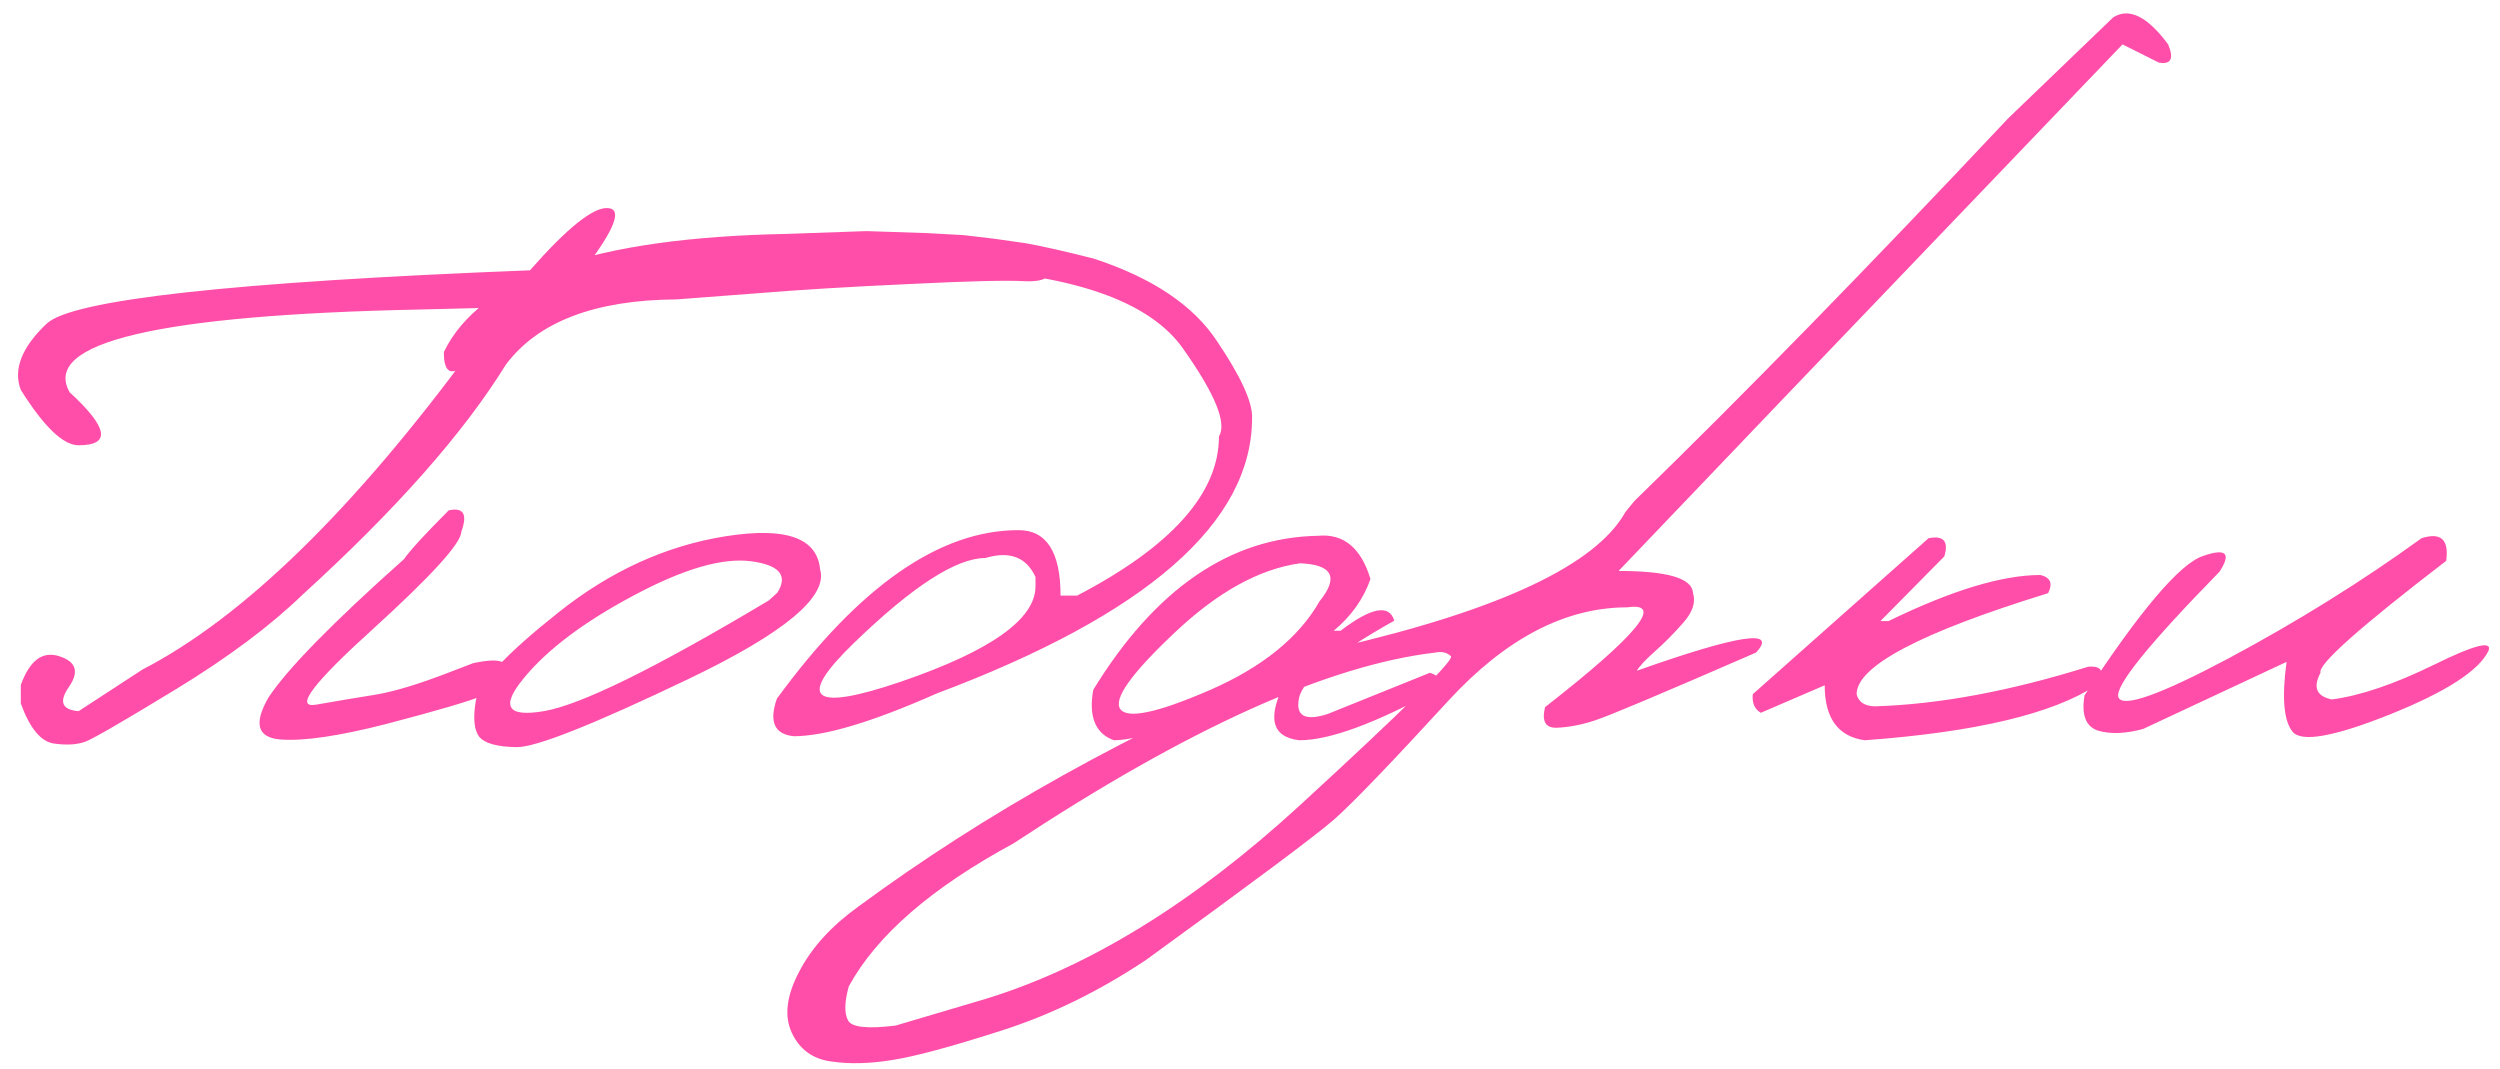 <?xml version="1.0" encoding="UTF-8"?> <svg xmlns="http://www.w3.org/2000/svg" width="145" height="62" viewBox="0 0 145 62" fill="none"><path d="M35.238 12.068C36.098 12.1 35.691 13.225 34.02 15.443L40.277 15.139L52.113 14.764C58.02 14.701 60.973 14.959 60.973 15.537C60.988 16.1 60.48 16.357 59.449 16.311C58.418 16.248 56.176 16.303 52.723 16.475C49.285 16.631 46.332 16.811 43.863 17.014L39.246 17.365C34.496 17.396 31.191 18.662 29.332 21.162C26.879 25.131 22.957 29.568 17.566 34.475C15.676 36.303 13.23 38.131 10.23 39.959C7.23 41.787 5.48 42.803 4.98 43.006C4.496 43.193 3.871 43.232 3.105 43.123C2.355 42.998 1.723 42.225 1.207 40.803V39.725C1.723 38.303 2.465 37.748 3.434 38.06C4.418 38.373 4.605 38.967 3.996 39.842C3.402 40.701 3.59 41.17 4.559 41.248L8.262 38.834C14.121 35.803 20.52 29.561 27.457 20.107L29.098 17.834L24.387 17.951C9.168 18.264 2.387 19.865 4.043 22.756C6.277 24.803 6.449 25.826 4.559 25.826C3.668 25.826 2.551 24.756 1.207 22.615C0.754 21.428 1.254 20.146 2.707 18.771C4.176 17.381 13.52 16.35 30.738 15.678C32.895 13.225 34.395 12.021 35.238 12.068ZM26.027 29.6C26.887 29.412 27.129 29.826 26.754 30.842C26.754 31.498 25.035 33.389 21.598 36.514C18.16 39.623 17.066 41.076 18.316 40.873C19.566 40.654 20.73 40.459 21.809 40.287C22.902 40.1 24.316 39.67 26.051 38.998L27.457 38.459C28.848 38.162 29.488 38.31 29.379 38.904C29.285 39.498 28.855 39.967 28.09 40.31C27.324 40.639 25.449 41.193 22.465 41.975C19.668 42.693 17.598 42.998 16.254 42.889C14.926 42.779 14.699 41.967 15.574 40.451C16.668 38.795 19.285 36.123 23.426 32.435C23.801 31.904 24.668 30.959 26.027 29.6ZM42.105 31.1C45.574 30.553 47.395 31.193 47.566 33.022C48.035 34.6 45.496 36.717 39.949 39.373C34.402 42.029 31.074 43.35 29.965 43.334C28.855 43.318 28.137 43.123 27.809 42.748C27.496 42.357 27.426 41.654 27.598 40.639C27.77 39.623 29.363 37.92 32.379 35.529C35.395 33.123 38.637 31.646 42.105 31.1ZM30.387 39.326C29.027 40.967 29.41 41.607 31.535 41.248C33.676 40.889 38.027 38.748 44.59 34.826L45.082 34.381C45.723 33.381 45.215 32.772 43.559 32.553C41.902 32.334 39.629 32.998 36.738 34.545C33.863 36.076 31.746 37.67 30.387 39.326ZM53.801 13.521L55.91 13.639L57.691 13.85L59.496 14.107C60.527 14.295 61.84 14.592 63.434 14.998C66.824 16.107 69.207 17.701 70.582 19.779C71.973 21.842 72.652 23.326 72.621 24.232C72.621 30.311 66.527 35.639 54.34 40.217C50.605 41.873 47.84 42.701 46.043 42.701C44.918 42.592 44.59 41.865 45.059 40.522C49.824 34.006 54.496 30.748 59.074 30.748C60.699 30.748 61.512 32.014 61.512 34.545H62.473C67.957 31.686 70.699 28.607 70.699 25.311C71.168 24.545 70.481 22.857 68.637 20.248C66.809 17.623 62.723 16.084 56.379 15.631C50.051 15.162 44.113 15.185 38.566 15.701C31.004 17.311 27.223 19.068 27.223 20.975C26.223 21.881 25.73 21.693 25.746 20.412C27.855 16.068 34.465 13.787 45.574 13.568L50.262 13.404L53.801 13.521ZM49.535 37.287C46.16 40.553 47.066 41.303 52.254 39.537C57.457 37.756 60.059 35.912 60.059 34.006V33.467C59.527 32.31 58.559 31.943 57.152 32.365C55.465 32.365 52.926 34.006 49.535 37.287ZM76.441 31.076C77.926 30.936 78.941 31.771 79.488 33.584C79.082 34.74 78.371 35.74 77.356 36.584H77.754C79.535 35.225 80.574 35.029 80.871 35.998C77.387 37.951 75.543 39.451 75.34 40.498C75.137 41.529 75.691 41.834 77.004 41.412L82.934 39.022C83.512 39.193 83.644 39.522 83.332 40.006C79.769 41.959 77.113 42.935 75.363 42.935C73.738 42.748 73.473 41.607 74.566 39.514C69.488 41.795 66.168 42.935 64.606 42.935C63.527 42.545 63.129 41.568 63.41 40.006C67.004 34.147 71.348 31.17 76.441 31.076ZM68.098 36.725C65.598 39.084 64.559 40.553 64.981 41.131C65.402 41.709 67.129 41.342 70.16 40.029C73.207 38.701 75.332 36.982 76.535 34.873C77.66 33.482 77.285 32.748 75.41 32.67C73.035 32.998 70.598 34.35 68.098 36.725ZM122.566 1.006C123.488 0.428 124.551 0.951 125.754 2.576C126.098 3.404 125.918 3.756 125.215 3.631L123.105 2.576L103.441 23.107L93.879 33.115C96.707 33.115 98.144 33.537 98.191 34.381C98.363 34.912 98.184 35.482 97.652 36.092C97.121 36.701 96.574 37.256 96.012 37.756C95.449 38.256 95.09 38.639 94.934 38.904C100.84 36.81 103.145 36.459 101.848 37.85C96.394 40.225 93.277 41.537 92.496 41.787C91.731 42.037 91.004 42.178 90.316 42.209C89.644 42.24 89.41 41.842 89.613 41.014C94.957 36.842 96.551 34.912 94.394 35.225C90.785 35.225 87.316 37.037 83.988 40.662C80.66 44.287 78.457 46.576 77.379 47.529C76.301 48.467 72.66 51.185 66.457 55.685C63.707 57.514 60.902 58.881 58.043 59.787C55.168 60.709 53.082 61.272 51.785 61.475C50.473 61.693 49.285 61.725 48.223 61.568C47.145 61.428 46.379 60.873 45.926 59.904C45.473 58.935 45.613 57.756 46.348 56.365C47.066 54.975 48.207 53.717 49.77 52.592C57.16 47.139 65.66 42.404 75.269 38.389L77.613 37.545C87.019 35.373 92.574 32.756 94.277 29.693L94.793 29.061C101.09 22.936 108.316 15.537 116.473 6.865L122.566 1.006ZM49.184 59.178C49.387 59.584 50.309 59.685 51.949 59.482L57.246 57.912C63.199 56.068 69.231 52.35 75.34 46.756C81.434 41.162 84.371 38.264 84.152 38.06C83.934 37.842 83.629 37.772 83.238 37.85C77.004 38.584 68.856 42.272 58.793 48.912C54.027 51.49 50.84 54.256 49.23 57.209C48.98 58.115 48.965 58.772 49.184 59.178ZM111.855 31.217C112.73 31.045 113.035 31.396 112.77 32.272L109.066 36.022H109.535C113.191 34.24 116.129 33.35 118.348 33.35C118.926 33.49 119.074 33.842 118.793 34.404C111.387 36.685 107.684 38.639 107.684 40.264C107.793 40.717 108.145 40.951 108.738 40.967C112.441 40.857 116.566 40.092 121.113 38.67C121.941 38.607 122.098 38.967 121.582 39.748C119.051 41.404 114.574 42.467 108.152 42.935C106.605 42.717 105.832 41.654 105.832 39.748L102.129 41.342C101.77 41.139 101.613 40.779 101.66 40.264L111.855 31.217ZM140.449 31.217C141.574 30.857 142.051 31.295 141.879 32.529C136.848 36.389 134.418 38.553 134.59 39.022C134.137 39.865 134.355 40.381 135.246 40.568C136.902 40.35 138.879 39.678 141.176 38.553C143.488 37.412 144.543 37.139 144.34 37.732C143.793 38.889 141.887 40.123 138.621 41.435C135.371 42.732 133.488 43.068 132.973 42.443C132.457 41.818 132.34 40.467 132.621 38.389L124.301 42.279C123.27 42.56 122.395 42.592 121.676 42.373C120.973 42.139 120.715 41.459 120.902 40.334C124.137 35.397 126.426 32.701 127.77 32.248C129.113 31.779 129.434 32.084 128.73 33.162C124.574 37.412 122.621 39.842 122.871 40.451C123.137 41.06 125.27 40.303 129.27 38.178C133.27 36.037 136.996 33.717 140.449 31.217Z" fill="#FF4EA9"></path></svg> 